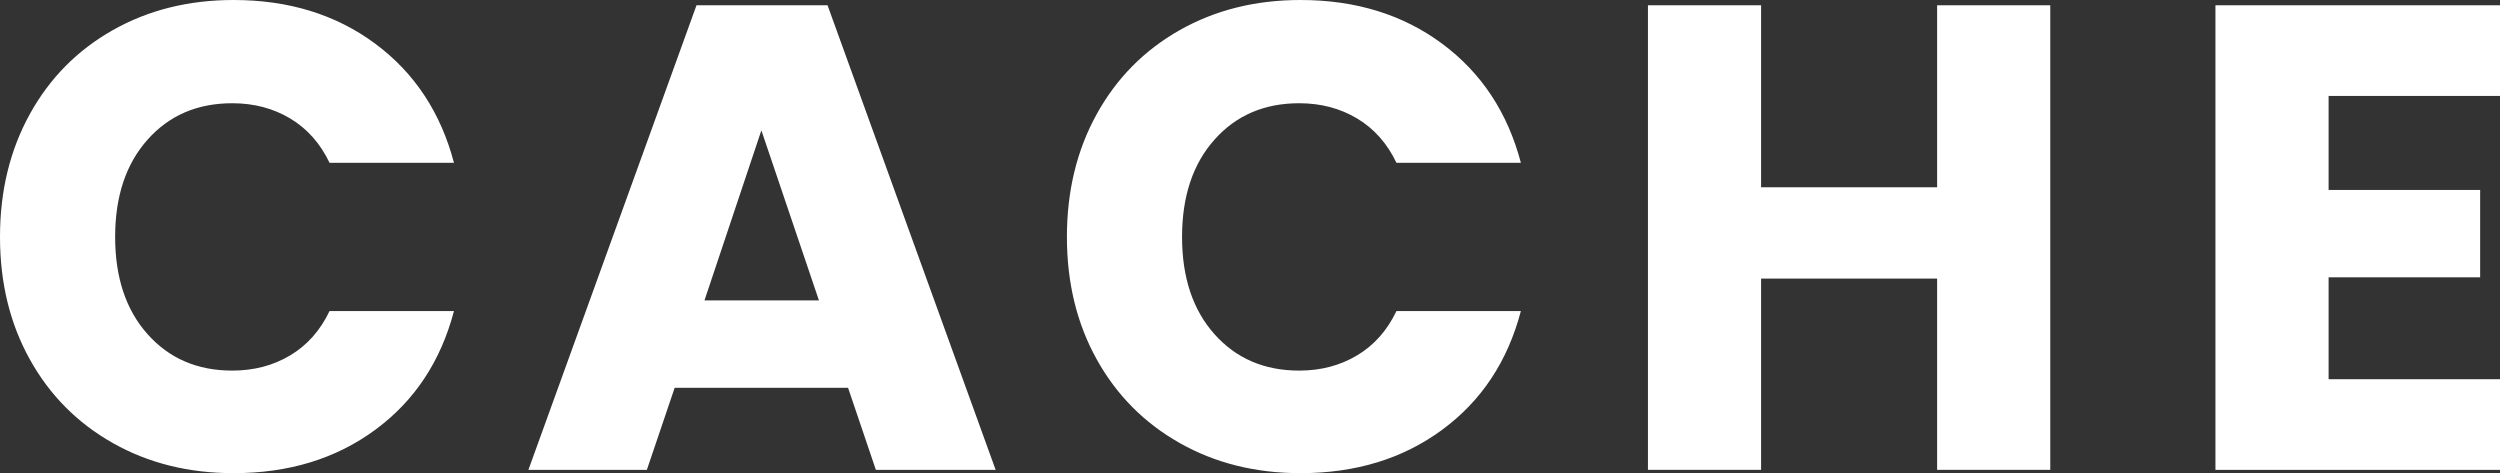 <svg xmlns="http://www.w3.org/2000/svg" id="Capa_2" data-name="Capa 2" viewBox="0 0 880.25 166.6"><rect x="0" y="0" width="880.25" height="166.6" fill="#333333" stroke="none"/><defs><style>      .cls-1 {        fill: #fff;      }    </style></defs><g id="Capa_2-2" data-name="Capa 2"><g><path class="cls-1" d="m10.49,40.19c6.99-12.66,16.74-22.52,29.24-29.59C52.23,3.54,66.41,0,82.25,0c19.42,0,36.04,5.13,49.86,15.38,13.82,10.25,23.07,24.23,27.73,41.94h-43.81c-3.26-6.83-7.89-12.04-13.86-15.61-5.98-3.57-12.78-5.36-20.39-5.36-12.27,0-22.22,4.27-29.82,12.82-7.61,8.54-11.42,19.96-11.42,34.25s3.8,25.71,11.42,34.25c7.61,8.54,17.55,12.82,29.82,12.82,7.61,0,14.41-1.78,20.39-5.36,5.98-3.57,10.6-8.77,13.86-15.61h43.81c-4.66,17.71-13.9,31.65-27.73,41.82-13.83,10.18-30.45,15.26-49.86,15.26-15.84,0-30.02-3.53-42.52-10.6-12.51-7.07-22.25-16.89-29.24-29.48C3.5,113.94,0,99.57,0,83.42s3.5-30.56,10.49-43.22Z"></path><path class="cls-1" d="m298.6,136.54h-61.05l-9.79,28.89h-41.71L245.24,1.86h46.14l59.18,163.57h-42.17l-9.79-28.89Zm-10.25-30.76l-20.27-59.88-20.04,59.88h40.31Z"></path><path class="cls-1" d="m386.15,40.19c6.99-12.66,16.74-22.52,29.24-29.59,12.5-7.07,26.68-10.6,42.52-10.6,19.42,0,36.04,5.13,49.86,15.38,13.82,10.25,23.07,24.23,27.73,41.94h-43.81c-3.26-6.83-7.89-12.04-13.86-15.61-5.98-3.57-12.78-5.36-20.39-5.36-12.27,0-22.22,4.27-29.82,12.82-7.61,8.54-11.42,19.96-11.42,34.25s3.8,25.71,11.42,34.25c7.61,8.54,17.55,12.82,29.82,12.82,7.61,0,14.41-1.78,20.39-5.36,5.98-3.57,10.6-8.77,13.86-15.61h43.81c-4.66,17.71-13.9,31.65-27.73,41.82-13.83,10.18-30.45,15.26-49.86,15.26-15.84,0-30.02-3.53-42.52-10.6-12.51-7.07-22.25-16.89-29.24-29.48-6.99-12.58-10.49-26.95-10.49-43.11s3.5-30.56,10.49-43.22Z"></path><path class="cls-1" d="m721.9,1.86v163.57h-39.84v-67.34h-61.98v67.34h-39.84V1.86h39.84v64.08h61.98V1.86h39.84Z"></path><path class="cls-1" d="m819.9,33.79v33.09h53.36v30.76h-53.36v35.88h60.35v31.92h-100.19V1.86h100.19v31.92h-60.35Z"></path></g></g></svg>